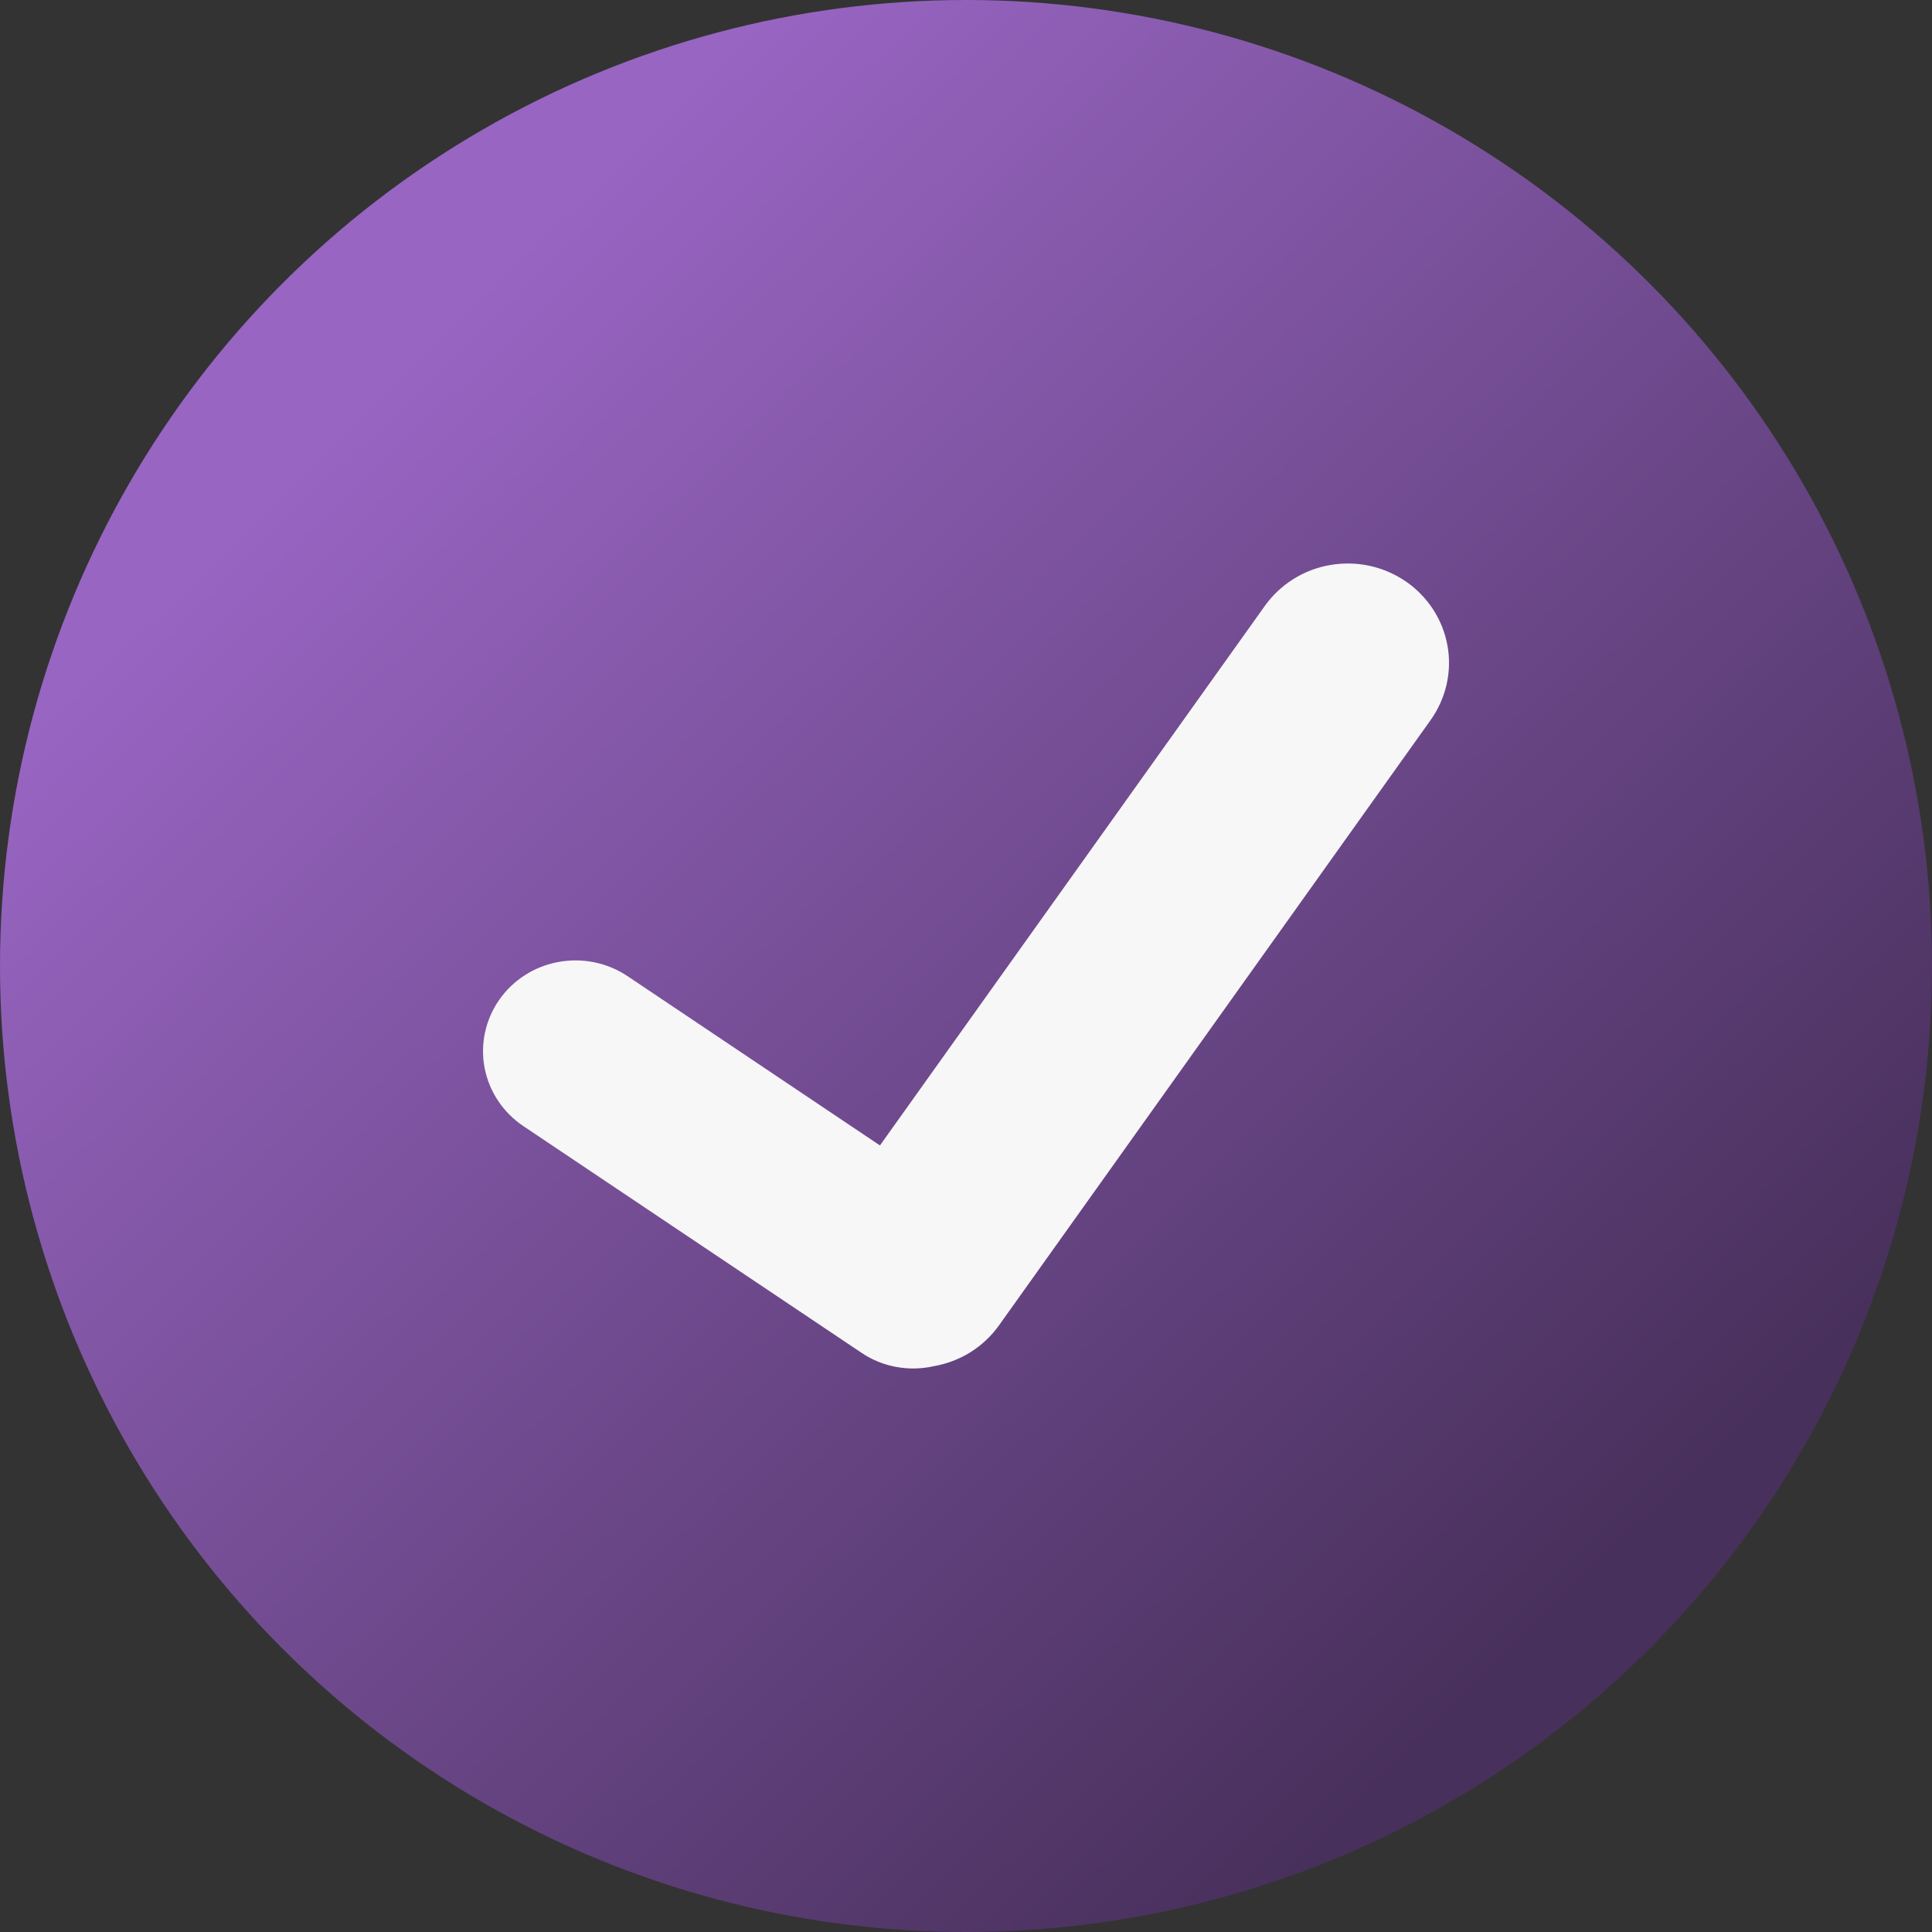 <?xml version="1.0" encoding="UTF-8"?> <svg xmlns="http://www.w3.org/2000/svg" width="24" height="24" viewBox="0 0 24 24" fill="none"><rect x="0" y="0" width="24" height="24" fill="#333333" stroke="none"/><circle cx="12" cy="12" r="12" fill="url(#paint0_linear_1561_303)"></circle><path d="M17.463 7.223C17.328 7.13 17.175 7.064 17.014 7.029C16.853 6.994 16.686 6.991 16.523 7.019C16.361 7.047 16.205 7.106 16.066 7.194C15.927 7.281 15.807 7.394 15.712 7.527L10.931 14.229L7.797 12.127C7.545 11.958 7.236 11.895 6.937 11.95C6.637 12.005 6.373 12.174 6.201 12.421C6.029 12.668 5.964 12.972 6.02 13.266C6.076 13.559 6.249 13.819 6.5 13.988L10.702 16.805C10.831 16.892 10.977 16.952 11.131 16.98C11.285 17.009 11.444 17.006 11.596 16.972C11.759 16.944 11.915 16.885 12.055 16.798C12.194 16.711 12.315 16.597 12.41 16.464L17.773 8.943C17.964 8.674 18.039 8.342 17.981 8.02C17.923 7.697 17.736 7.41 17.463 7.222" fill="#F7F7F7"></path><defs><linearGradient id="paint0_linear_1561_303" x1="19.692" y1="19.692" x2="4.923" y2="4.615" gradientUnits="userSpaceOnUse"><stop stop-color="#48305C"></stop><stop offset="1" stop-color="#9865C2"></stop></linearGradient></defs></svg> 